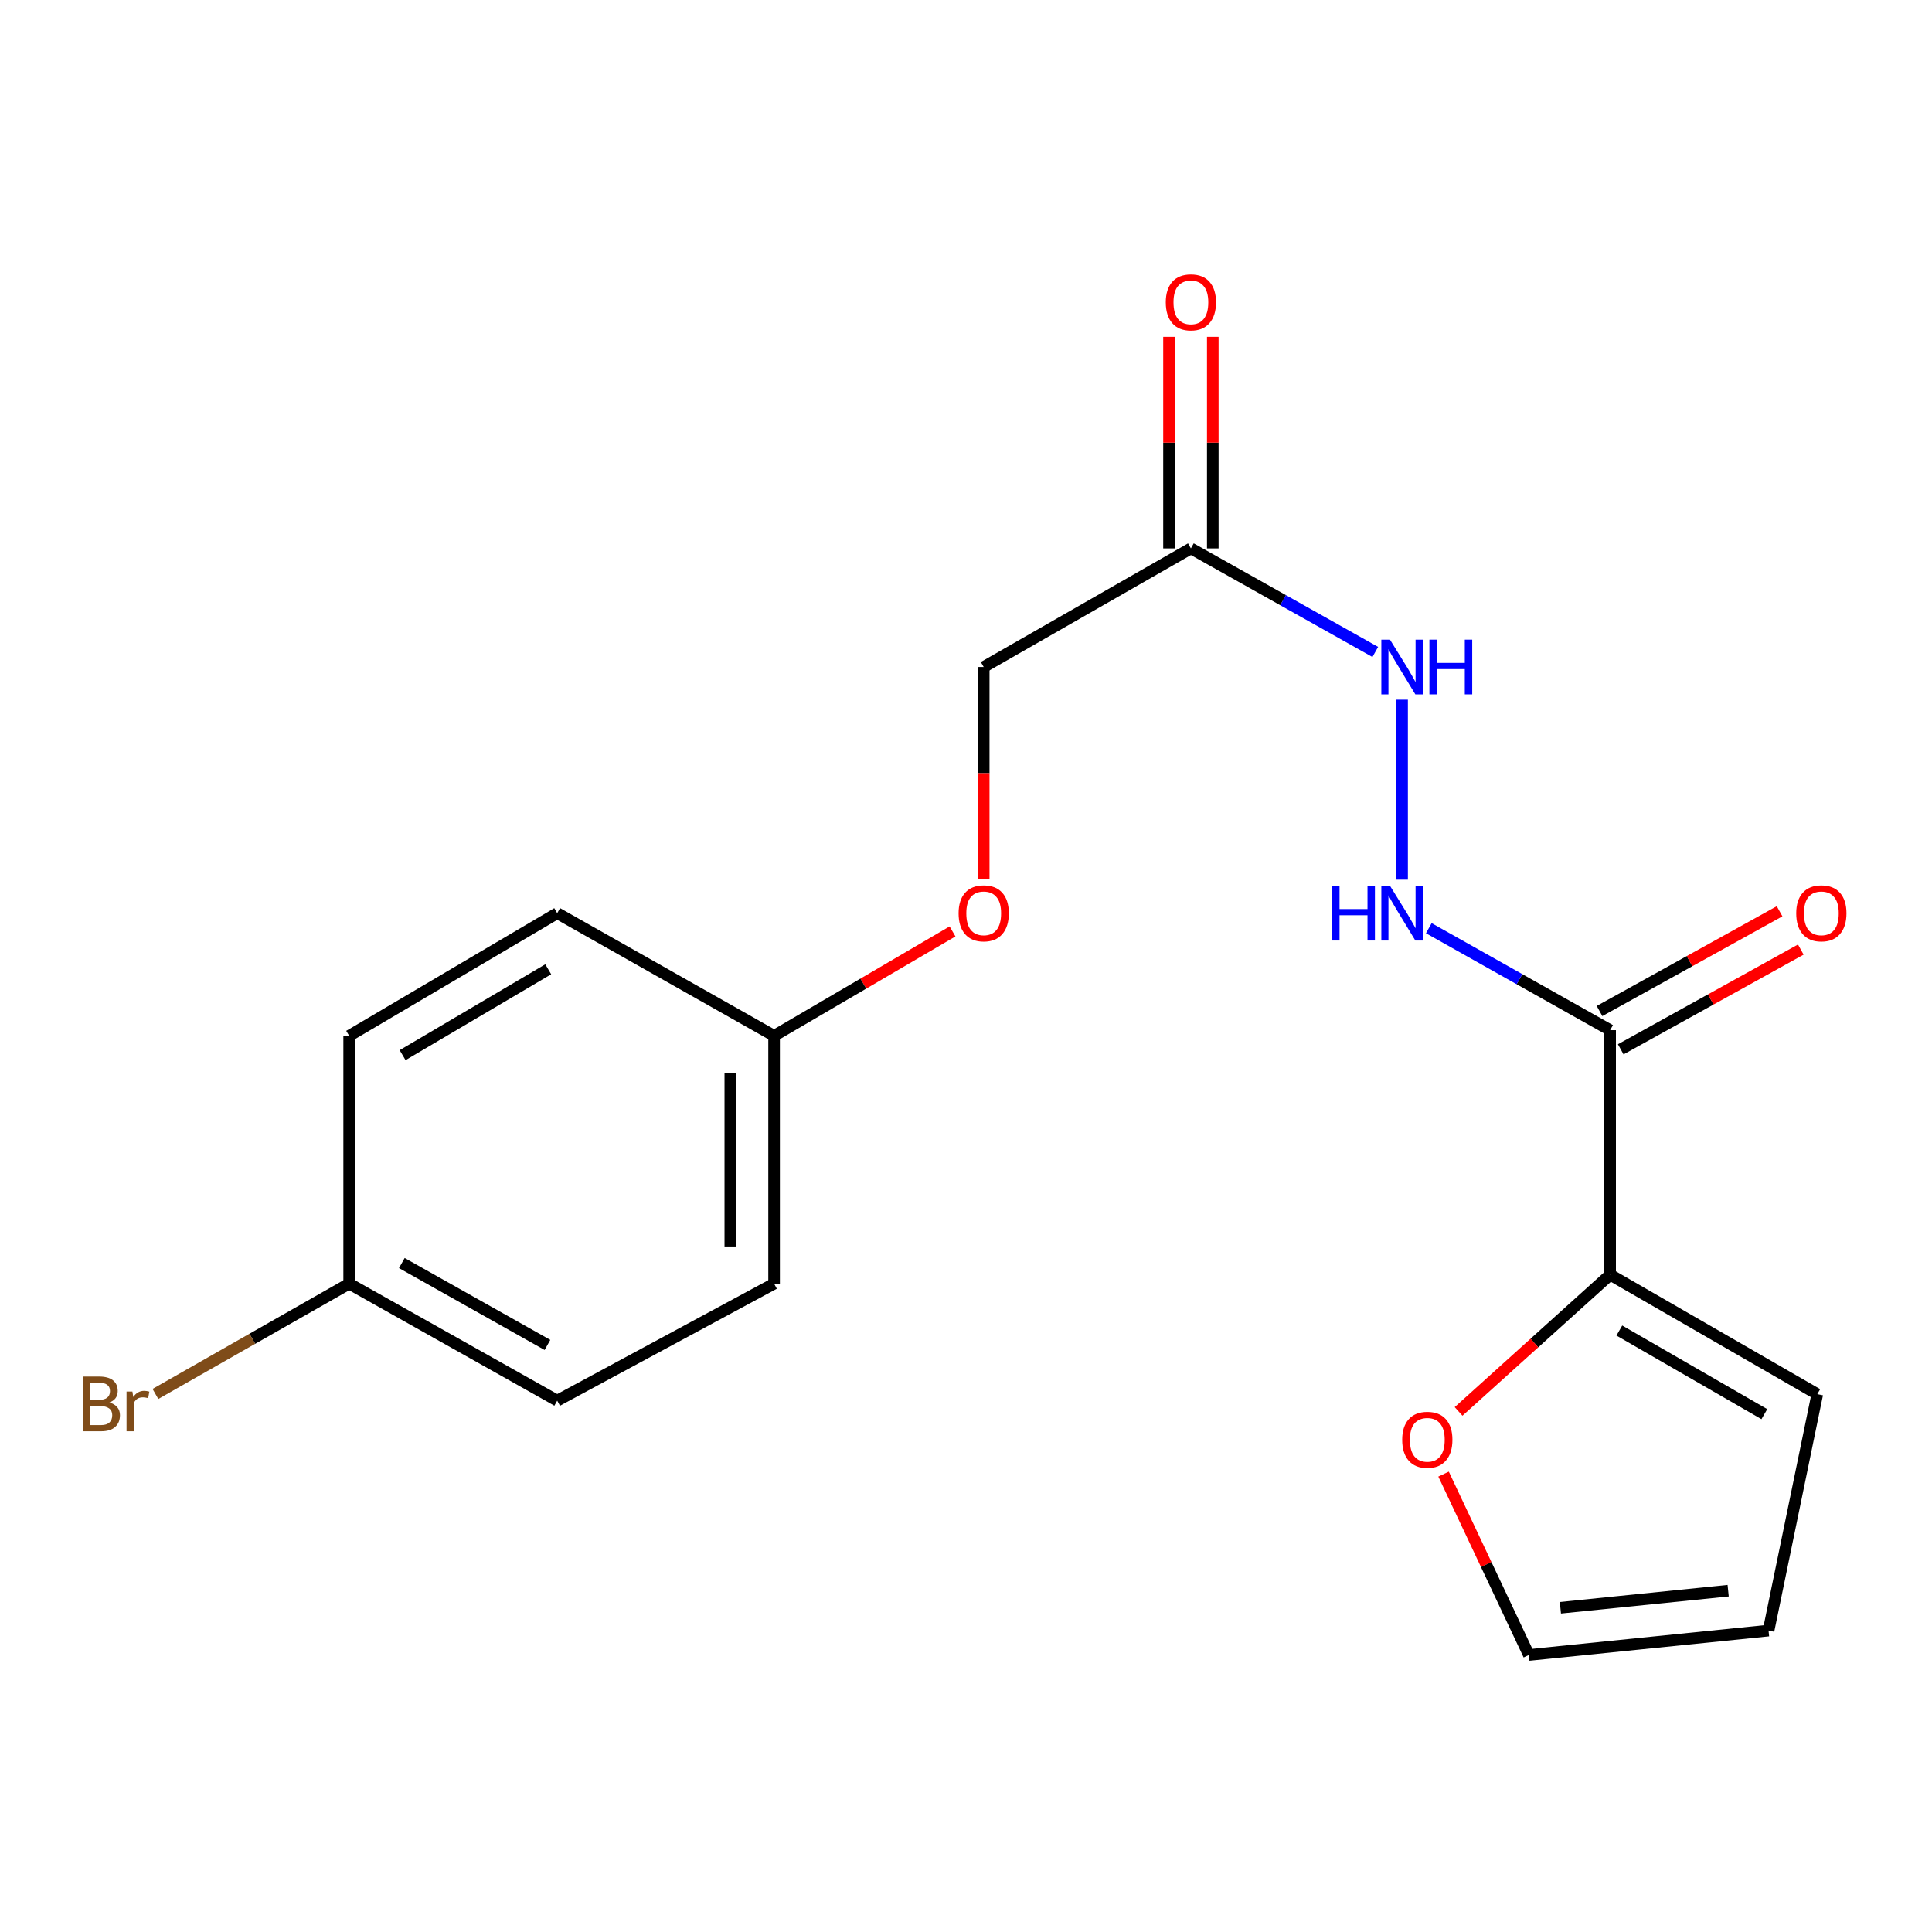 <?xml version='1.0' encoding='iso-8859-1'?>
<svg version='1.1' baseProfile='full'
              xmlns='http://www.w3.org/2000/svg'
                      xmlns:rdkit='http://www.rdkit.org/xml'
                      xmlns:xlink='http://www.w3.org/1999/xlink'
                  xml:space='preserve'
width='1000px' height='1000px' viewBox='0 0 1000 1000'>
<!-- END OF HEADER -->
<rect style='opacity:1.0;fill:#FFFFFF;stroke:none' width='1000' height='1000' x='0' y='0'> </rect>
<path class='bond-0' d='M 833.4,533.208 L 833.4,659.783' style='fill:none;fill-rule:evenodd;stroke:#000000;stroke-width:6px;stroke-linecap:butt;stroke-linejoin:miter;stroke-opacity:1' />
<path class='bond-2' d='M 833.4,533.208 L 786.474,506.822' style='fill:none;fill-rule:evenodd;stroke:#000000;stroke-width:6px;stroke-linecap:butt;stroke-linejoin:miter;stroke-opacity:1' />
<path class='bond-2' d='M 786.474,506.822 L 739.549,480.435' style='fill:none;fill-rule:evenodd;stroke:#0000FF;stroke-width:6px;stroke-linecap:butt;stroke-linejoin:miter;stroke-opacity:1' />
<path class='bond-5' d='M 838.889,543.119 L 885.491,517.31' style='fill:none;fill-rule:evenodd;stroke:#000000;stroke-width:6px;stroke-linecap:butt;stroke-linejoin:miter;stroke-opacity:1' />
<path class='bond-5' d='M 885.491,517.31 L 932.093,491.5' style='fill:none;fill-rule:evenodd;stroke:#FF0000;stroke-width:6px;stroke-linecap:butt;stroke-linejoin:miter;stroke-opacity:1' />
<path class='bond-5' d='M 827.911,523.297 L 874.513,497.488' style='fill:none;fill-rule:evenodd;stroke:#000000;stroke-width:6px;stroke-linecap:butt;stroke-linejoin:miter;stroke-opacity:1' />
<path class='bond-5' d='M 874.513,497.488 L 921.115,471.678' style='fill:none;fill-rule:evenodd;stroke:#FF0000;stroke-width:6px;stroke-linecap:butt;stroke-linejoin:miter;stroke-opacity:1' />
<path class='bond-4' d='M 833.4,659.783 L 794.18,695.167' style='fill:none;fill-rule:evenodd;stroke:#000000;stroke-width:6px;stroke-linecap:butt;stroke-linejoin:miter;stroke-opacity:1' />
<path class='bond-4' d='M 794.18,695.167 L 754.96,730.552' style='fill:none;fill-rule:evenodd;stroke:#FF0000;stroke-width:6px;stroke-linecap:butt;stroke-linejoin:miter;stroke-opacity:1' />
<path class='bond-6' d='M 833.4,659.783 L 940.626,721.616' style='fill:none;fill-rule:evenodd;stroke:#000000;stroke-width:6px;stroke-linecap:butt;stroke-linejoin:miter;stroke-opacity:1' />
<path class='bond-6' d='M 838.164,688.686 L 913.223,731.97' style='fill:none;fill-rule:evenodd;stroke:#000000;stroke-width:6px;stroke-linecap:butt;stroke-linejoin:miter;stroke-opacity:1' />
<path class='bond-1' d='M 616.404,283.849 L 664.125,310.649' style='fill:none;fill-rule:evenodd;stroke:#000000;stroke-width:6px;stroke-linecap:butt;stroke-linejoin:miter;stroke-opacity:1' />
<path class='bond-1' d='M 664.125,310.649 L 711.846,337.449' style='fill:none;fill-rule:evenodd;stroke:#0000FF;stroke-width:6px;stroke-linecap:butt;stroke-linejoin:miter;stroke-opacity:1' />
<path class='bond-7' d='M 627.734,283.849 L 627.734,229.1' style='fill:none;fill-rule:evenodd;stroke:#000000;stroke-width:6px;stroke-linecap:butt;stroke-linejoin:miter;stroke-opacity:1' />
<path class='bond-7' d='M 627.734,229.1 L 627.734,174.352' style='fill:none;fill-rule:evenodd;stroke:#FF0000;stroke-width:6px;stroke-linecap:butt;stroke-linejoin:miter;stroke-opacity:1' />
<path class='bond-7' d='M 605.075,283.849 L 605.075,229.1' style='fill:none;fill-rule:evenodd;stroke:#000000;stroke-width:6px;stroke-linecap:butt;stroke-linejoin:miter;stroke-opacity:1' />
<path class='bond-7' d='M 605.075,229.1 L 605.075,174.352' style='fill:none;fill-rule:evenodd;stroke:#FF0000;stroke-width:6px;stroke-linecap:butt;stroke-linejoin:miter;stroke-opacity:1' />
<path class='bond-10' d='M 616.404,283.849 L 509.165,345.241' style='fill:none;fill-rule:evenodd;stroke:#000000;stroke-width:6px;stroke-linecap:butt;stroke-linejoin:miter;stroke-opacity:1' />
<path class='bond-3' d='M 725.72,455.314 L 725.72,362.153' style='fill:none;fill-rule:evenodd;stroke:#0000FF;stroke-width:6px;stroke-linecap:butt;stroke-linejoin:miter;stroke-opacity:1' />
<path class='bond-8' d='M 747.189,762.996 L 769.266,809.804' style='fill:none;fill-rule:evenodd;stroke:#FF0000;stroke-width:6px;stroke-linecap:butt;stroke-linejoin:miter;stroke-opacity:1' />
<path class='bond-8' d='M 769.266,809.804 L 791.342,856.612' style='fill:none;fill-rule:evenodd;stroke:#000000;stroke-width:6px;stroke-linecap:butt;stroke-linejoin:miter;stroke-opacity:1' />
<path class='bond-9' d='M 940.626,721.616 L 915.399,843.986' style='fill:none;fill-rule:evenodd;stroke:#000000;stroke-width:6px;stroke-linecap:butt;stroke-linejoin:miter;stroke-opacity:1' />
<path class='bond-19' d='M 791.342,856.612 L 915.399,843.986' style='fill:none;fill-rule:evenodd;stroke:#000000;stroke-width:6px;stroke-linecap:butt;stroke-linejoin:miter;stroke-opacity:1' />
<path class='bond-19' d='M 807.657,832.175 L 894.496,823.337' style='fill:none;fill-rule:evenodd;stroke:#000000;stroke-width:6px;stroke-linecap:butt;stroke-linejoin:miter;stroke-opacity:1' />
<path class='bond-11' d='M 509.165,345.241 L 509.165,400.197' style='fill:none;fill-rule:evenodd;stroke:#000000;stroke-width:6px;stroke-linecap:butt;stroke-linejoin:miter;stroke-opacity:1' />
<path class='bond-11' d='M 509.165,400.197 L 509.165,455.154' style='fill:none;fill-rule:evenodd;stroke:#FF0000;stroke-width:6px;stroke-linecap:butt;stroke-linejoin:miter;stroke-opacity:1' />
<path class='bond-12' d='M 493.023,482.104 L 446.845,509.123' style='fill:none;fill-rule:evenodd;stroke:#FF0000;stroke-width:6px;stroke-linecap:butt;stroke-linejoin:miter;stroke-opacity:1' />
<path class='bond-12' d='M 446.845,509.123 L 400.668,536.141' style='fill:none;fill-rule:evenodd;stroke:#000000;stroke-width:6px;stroke-linecap:butt;stroke-linejoin:miter;stroke-opacity:1' />
<path class='bond-15' d='M 400.668,536.141 L 288.406,472.659' style='fill:none;fill-rule:evenodd;stroke:#000000;stroke-width:6px;stroke-linecap:butt;stroke-linejoin:miter;stroke-opacity:1' />
<path class='bond-16' d='M 400.668,536.141 L 400.668,664.415' style='fill:none;fill-rule:evenodd;stroke:#000000;stroke-width:6px;stroke-linecap:butt;stroke-linejoin:miter;stroke-opacity:1' />
<path class='bond-16' d='M 378.009,555.382 L 378.009,645.174' style='fill:none;fill-rule:evenodd;stroke:#000000;stroke-width:6px;stroke-linecap:butt;stroke-linejoin:miter;stroke-opacity:1' />
<path class='bond-13' d='M 180.727,664.415 L 288.406,724.977' style='fill:none;fill-rule:evenodd;stroke:#000000;stroke-width:6px;stroke-linecap:butt;stroke-linejoin:miter;stroke-opacity:1' />
<path class='bond-13' d='M 207.986,653.75 L 283.362,696.143' style='fill:none;fill-rule:evenodd;stroke:#000000;stroke-width:6px;stroke-linecap:butt;stroke-linejoin:miter;stroke-opacity:1' />
<path class='bond-14' d='M 180.727,664.415 L 130.585,692.964' style='fill:none;fill-rule:evenodd;stroke:#000000;stroke-width:6px;stroke-linecap:butt;stroke-linejoin:miter;stroke-opacity:1' />
<path class='bond-14' d='M 130.585,692.964 L 80.443,721.514' style='fill:none;fill-rule:evenodd;stroke:#7F4C19;stroke-width:6px;stroke-linecap:butt;stroke-linejoin:miter;stroke-opacity:1' />
<path class='bond-20' d='M 180.727,664.415 L 180.727,536.141' style='fill:none;fill-rule:evenodd;stroke:#000000;stroke-width:6px;stroke-linecap:butt;stroke-linejoin:miter;stroke-opacity:1' />
<path class='bond-17' d='M 288.406,472.659 L 180.727,536.141' style='fill:none;fill-rule:evenodd;stroke:#000000;stroke-width:6px;stroke-linecap:butt;stroke-linejoin:miter;stroke-opacity:1' />
<path class='bond-17' d='M 283.762,501.7 L 208.386,546.138' style='fill:none;fill-rule:evenodd;stroke:#000000;stroke-width:6px;stroke-linecap:butt;stroke-linejoin:miter;stroke-opacity:1' />
<path class='bond-18' d='M 400.668,664.415 L 288.406,724.977' style='fill:none;fill-rule:evenodd;stroke:#000000;stroke-width:6px;stroke-linecap:butt;stroke-linejoin:miter;stroke-opacity:1' />
<path  class='atom-3' d='M 689.5 458.499
L 693.34 458.499
L 693.34 470.539
L 707.82 470.539
L 707.82 458.499
L 711.66 458.499
L 711.66 486.819
L 707.82 486.819
L 707.82 473.739
L 693.34 473.739
L 693.34 486.819
L 689.5 486.819
L 689.5 458.499
' fill='#0000FF'/>
<path  class='atom-3' d='M 719.46 458.499
L 728.74 473.499
Q 729.66 474.979, 731.14 477.659
Q 732.62 480.339, 732.7 480.499
L 732.7 458.499
L 736.46 458.499
L 736.46 486.819
L 732.58 486.819
L 722.62 470.419
Q 721.46 468.499, 720.22 466.299
Q 719.02 464.099, 718.66 463.419
L 718.66 486.819
L 714.98 486.819
L 714.98 458.499
L 719.46 458.499
' fill='#0000FF'/>
<path  class='atom-4' d='M 719.46 331.081
L 728.74 346.081
Q 729.66 347.561, 731.14 350.241
Q 732.62 352.921, 732.7 353.081
L 732.7 331.081
L 736.46 331.081
L 736.46 359.401
L 732.58 359.401
L 722.62 343.001
Q 721.46 341.081, 720.22 338.881
Q 719.02 336.681, 718.66 336.001
L 718.66 359.401
L 714.98 359.401
L 714.98 331.081
L 719.46 331.081
' fill='#0000FF'/>
<path  class='atom-4' d='M 739.86 331.081
L 743.7 331.081
L 743.7 343.121
L 758.18 343.121
L 758.18 331.081
L 762.02 331.081
L 762.02 359.401
L 758.18 359.401
L 758.18 346.321
L 743.7 346.321
L 743.7 359.401
L 739.86 359.401
L 739.86 331.081
' fill='#0000FF'/>
<path  class='atom-5' d='M 725.774 745.236
Q 725.774 738.436, 729.134 734.636
Q 732.494 730.836, 738.774 730.836
Q 745.054 730.836, 748.414 734.636
Q 751.774 738.436, 751.774 745.236
Q 751.774 752.116, 748.374 756.036
Q 744.974 759.916, 738.774 759.916
Q 732.534 759.916, 729.134 756.036
Q 725.774 752.156, 725.774 745.236
M 738.774 756.716
Q 743.094 756.716, 745.414 753.836
Q 747.774 750.916, 747.774 745.236
Q 747.774 739.676, 745.414 736.876
Q 743.094 734.036, 738.774 734.036
Q 734.454 734.036, 732.094 736.836
Q 729.774 739.636, 729.774 745.236
Q 729.774 750.956, 732.094 753.836
Q 734.454 756.716, 738.774 756.716
' fill='#FF0000'/>
<path  class='atom-6' d='M 929.728 472.739
Q 929.728 465.939, 933.088 462.139
Q 936.448 458.339, 942.728 458.339
Q 949.008 458.339, 952.368 462.139
Q 955.728 465.939, 955.728 472.739
Q 955.728 479.619, 952.328 483.539
Q 948.928 487.419, 942.728 487.419
Q 936.488 487.419, 933.088 483.539
Q 929.728 479.659, 929.728 472.739
M 942.728 484.219
Q 947.048 484.219, 949.368 481.339
Q 951.728 478.419, 951.728 472.739
Q 951.728 467.179, 949.368 464.379
Q 947.048 461.539, 942.728 461.539
Q 938.408 461.539, 936.048 464.339
Q 933.728 467.139, 933.728 472.739
Q 933.728 478.459, 936.048 481.339
Q 938.408 484.219, 942.728 484.219
' fill='#FF0000'/>
<path  class='atom-8' d='M 603.404 156.486
Q 603.404 149.686, 606.764 145.886
Q 610.124 142.086, 616.404 142.086
Q 622.684 142.086, 626.044 145.886
Q 629.404 149.686, 629.404 156.486
Q 629.404 163.366, 626.004 167.286
Q 622.604 171.166, 616.404 171.166
Q 610.164 171.166, 606.764 167.286
Q 603.404 163.406, 603.404 156.486
M 616.404 167.966
Q 620.724 167.966, 623.044 165.086
Q 625.404 162.166, 625.404 156.486
Q 625.404 150.926, 623.044 148.126
Q 620.724 145.286, 616.404 145.286
Q 612.084 145.286, 609.724 148.086
Q 607.404 150.886, 607.404 156.486
Q 607.404 162.206, 609.724 165.086
Q 612.084 167.966, 616.404 167.966
' fill='#FF0000'/>
<path  class='atom-12' d='M 496.165 472.739
Q 496.165 465.939, 499.525 462.139
Q 502.885 458.339, 509.165 458.339
Q 515.445 458.339, 518.805 462.139
Q 522.165 465.939, 522.165 472.739
Q 522.165 479.619, 518.765 483.539
Q 515.365 487.419, 509.165 487.419
Q 502.925 487.419, 499.525 483.539
Q 496.165 479.659, 496.165 472.739
M 509.165 484.219
Q 513.485 484.219, 515.805 481.339
Q 518.165 478.419, 518.165 472.739
Q 518.165 467.179, 515.805 464.379
Q 513.485 461.539, 509.165 461.539
Q 504.845 461.539, 502.485 464.339
Q 500.165 467.139, 500.165 472.739
Q 500.165 478.459, 502.485 481.339
Q 504.845 484.219, 509.165 484.219
' fill='#FF0000'/>
<path  class='atom-15' d='M 56.618 725.944
Q 59.338 726.704, 60.698 728.384
Q 62.098 730.024, 62.098 732.464
Q 62.098 736.384, 59.578 738.624
Q 57.098 740.824, 52.378 740.824
L 42.858 740.824
L 42.858 712.504
L 51.218 712.504
Q 56.058 712.504, 58.498 714.464
Q 60.938 716.424, 60.938 720.024
Q 60.938 724.304, 56.618 725.944
M 46.658 715.704
L 46.658 724.584
L 51.218 724.584
Q 54.018 724.584, 55.458 723.464
Q 56.938 722.304, 56.938 720.024
Q 56.938 715.704, 51.218 715.704
L 46.658 715.704
M 52.378 737.624
Q 55.138 737.624, 56.618 736.304
Q 58.098 734.984, 58.098 732.464
Q 58.098 730.144, 56.458 728.984
Q 54.858 727.784, 51.778 727.784
L 46.658 727.784
L 46.658 737.624
L 52.378 737.624
' fill='#7F4C19'/>
<path  class='atom-15' d='M 68.538 720.264
L 68.978 723.104
Q 71.138 719.904, 74.658 719.904
Q 75.778 719.904, 77.298 720.304
L 76.698 723.664
Q 74.978 723.264, 74.018 723.264
Q 72.338 723.264, 71.218 723.944
Q 70.138 724.584, 69.258 726.144
L 69.258 740.824
L 65.498 740.824
L 65.498 720.264
L 68.538 720.264
' fill='#7F4C19'/>
</svg>
